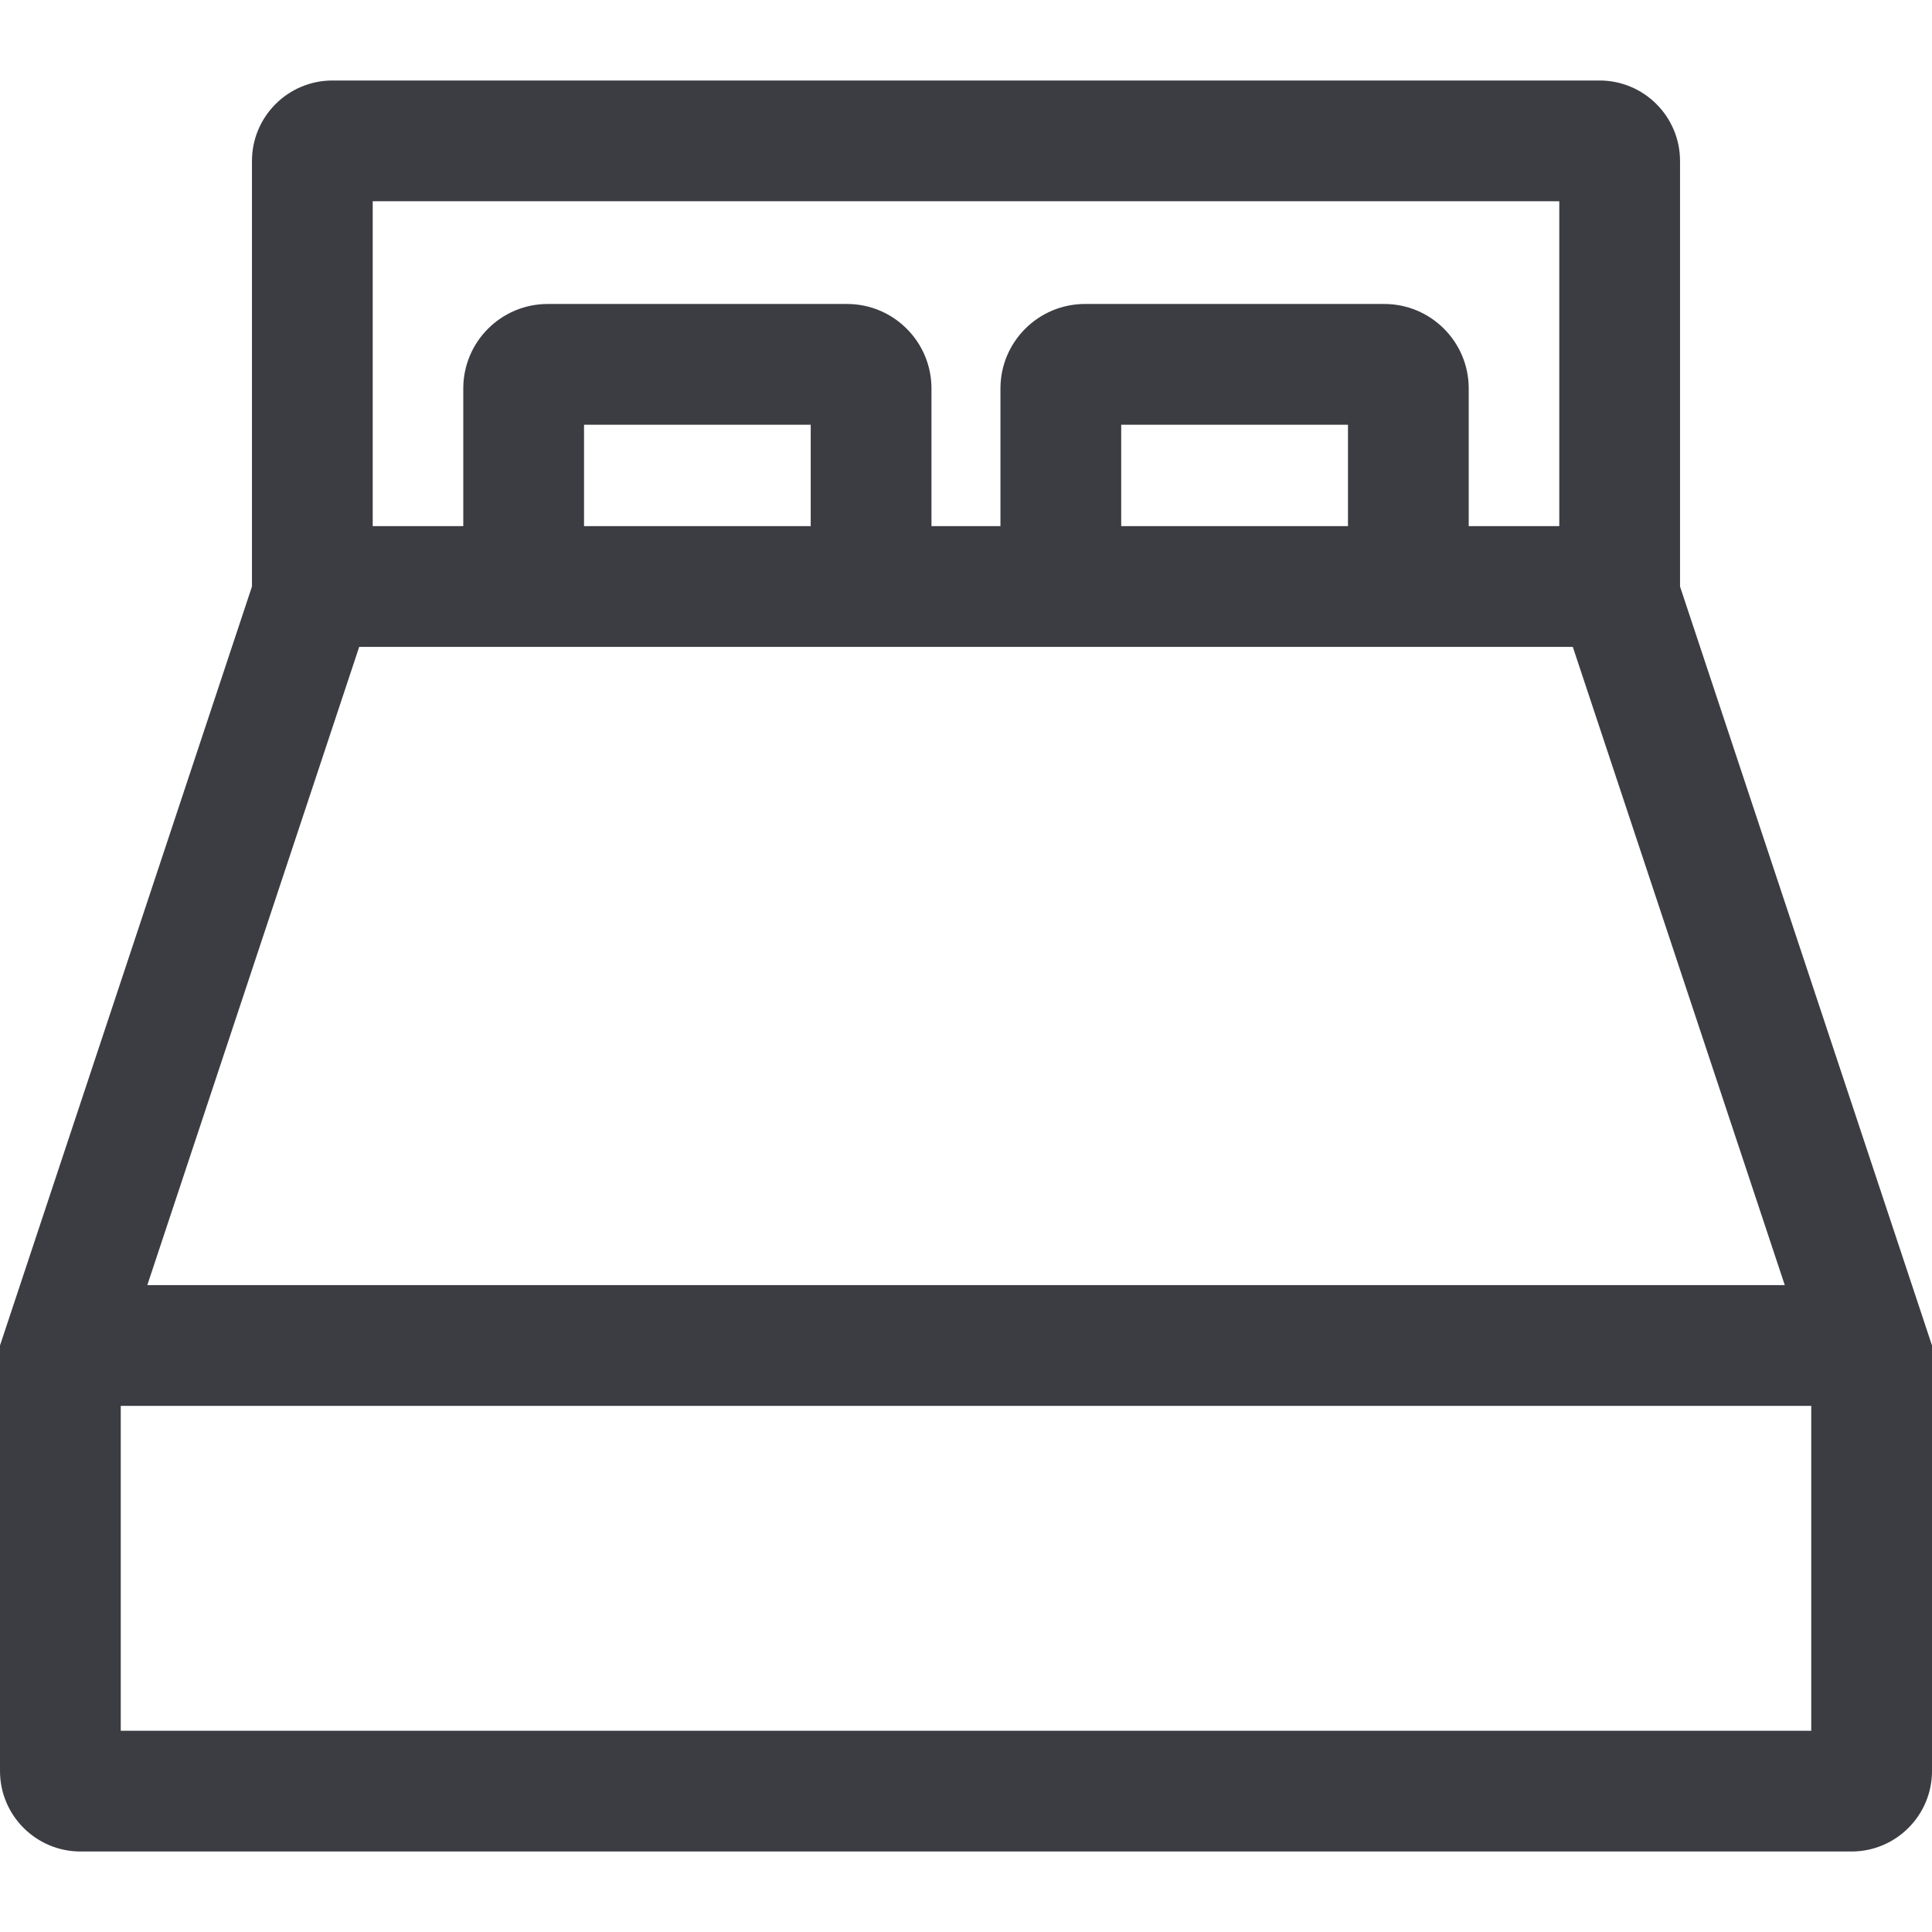 <svg width="24" height="24" viewBox="0 0 24 24" fill="none" xmlns="http://www.w3.org/2000/svg">
<path fill-rule="evenodd" clip-rule="evenodd" d="M22.5 17.464H1.5V21.5H22.5V17.464ZM24 16.714V17.464V22C24 22.552 23.552 23 23 23H1C0.448 23 0 22.552 0 22V17.464V16.714L0.249 15.964L3.13 7.286V6.536V2C3.13 1.448 3.578 1 4.13 1H19.87C20.422 1 20.87 1.448 20.87 2V6.536V7.286L23.751 15.964L24 16.714ZM22.171 15.964H1.83L4.462 8.036H19.538L22.171 15.964ZM12.428 6.536H11.571V4.826C11.571 4.246 11.101 3.776 10.521 3.776H6.805C6.225 3.776 5.755 4.246 5.755 4.826V6.536H4.63V2.5H19.37V6.536H18.245V4.826C18.245 4.246 17.775 3.776 17.195 3.776H13.479C12.899 3.776 12.428 4.246 12.428 4.826V6.536ZM13.928 6.536H16.745V5.276H13.928V6.536ZM10.071 5.276V6.536H7.255V5.276H10.071Z" fill="#3C3C43"/>
</svg>
